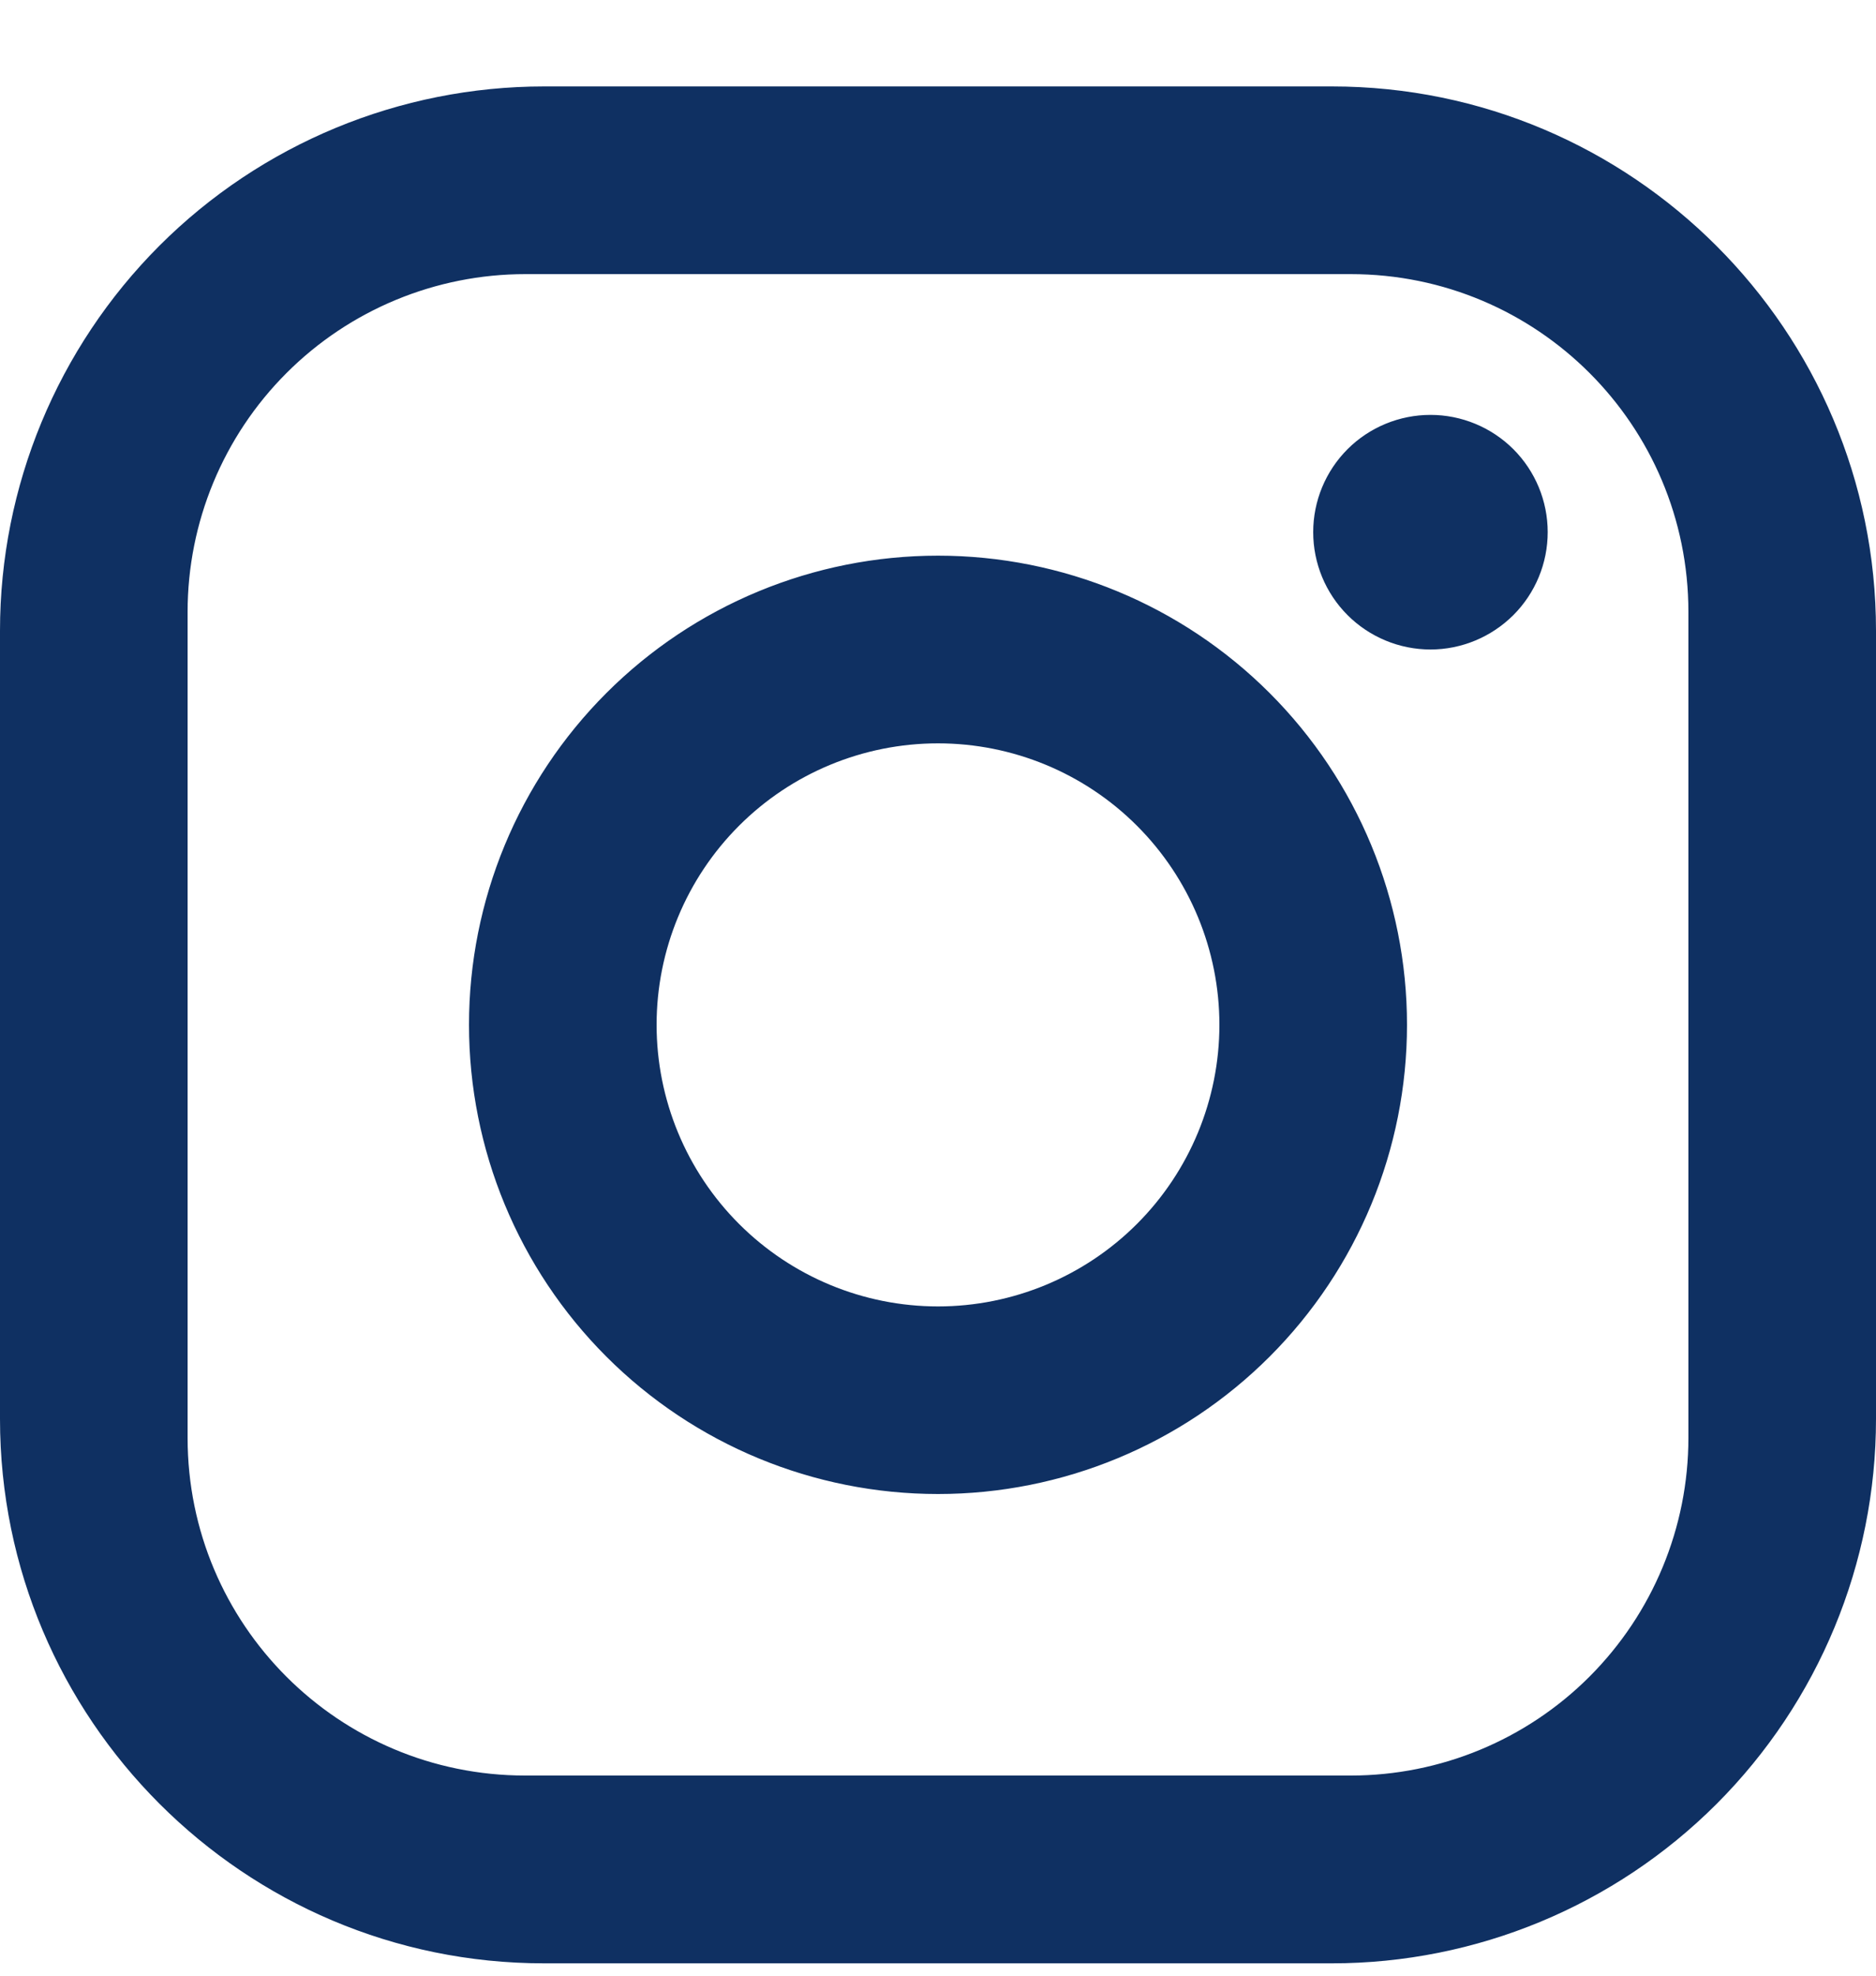 <svg xmlns="http://www.w3.org/2000/svg" fill="none" viewBox="0 0 19 20" height="20" width="19">
<path fill="#0F3062" d="M5.51 0.875H13.49C16.53 0.875 19 3.345 19 6.385V14.364C19 15.826 18.419 17.227 17.386 18.261C16.353 19.294 14.951 19.875 13.49 19.875H5.51C2.47 19.875 0 17.404 0 14.364V6.385C0 4.923 0.581 3.522 1.614 2.488C2.647 1.455 4.049 0.875 5.51 0.875ZM5.32 2.775C4.413 2.775 3.543 3.135 2.902 3.776C2.26 4.418 1.9 5.287 1.9 6.195V14.555C1.9 16.445 3.429 17.974 5.32 17.974H13.68C14.587 17.974 15.457 17.614 16.098 16.973C16.74 16.331 17.1 15.462 17.1 14.555V6.195C17.1 4.304 15.57 2.775 13.68 2.775H5.32ZM14.488 4.2C14.802 4.2 15.104 4.325 15.327 4.547C15.55 4.77 15.675 5.072 15.675 5.387C15.675 5.702 15.55 6.004 15.327 6.227C15.104 6.449 14.802 6.575 14.488 6.575C14.173 6.575 13.87 6.449 13.648 6.227C13.425 6.004 13.3 5.702 13.3 5.387C13.3 5.072 13.425 4.77 13.648 4.547C13.87 4.325 14.173 4.2 14.488 4.2ZM9.5 5.625C10.76 5.625 11.968 6.125 12.859 7.016C13.75 7.907 14.25 9.115 14.25 10.374C14.25 11.634 13.75 12.842 12.859 13.733C11.968 14.624 10.76 15.124 9.5 15.124C8.24 15.124 7.032 14.624 6.141 13.733C5.25 12.842 4.75 11.634 4.75 10.374C4.75 9.115 5.25 7.907 6.141 7.016C7.032 6.125 8.24 5.625 9.5 5.625ZM9.5 7.525C8.744 7.525 8.019 7.825 7.485 8.359C6.95 8.894 6.65 9.619 6.65 10.374C6.65 11.13 6.95 11.855 7.485 12.39C8.019 12.924 8.744 13.225 9.5 13.225C10.256 13.225 10.981 12.924 11.515 12.39C12.05 11.855 12.35 11.13 12.35 10.374C12.35 9.619 12.05 8.894 11.515 8.359C10.981 7.825 10.256 7.525 9.5 7.525Z" id="Vector"></path>
</svg>
